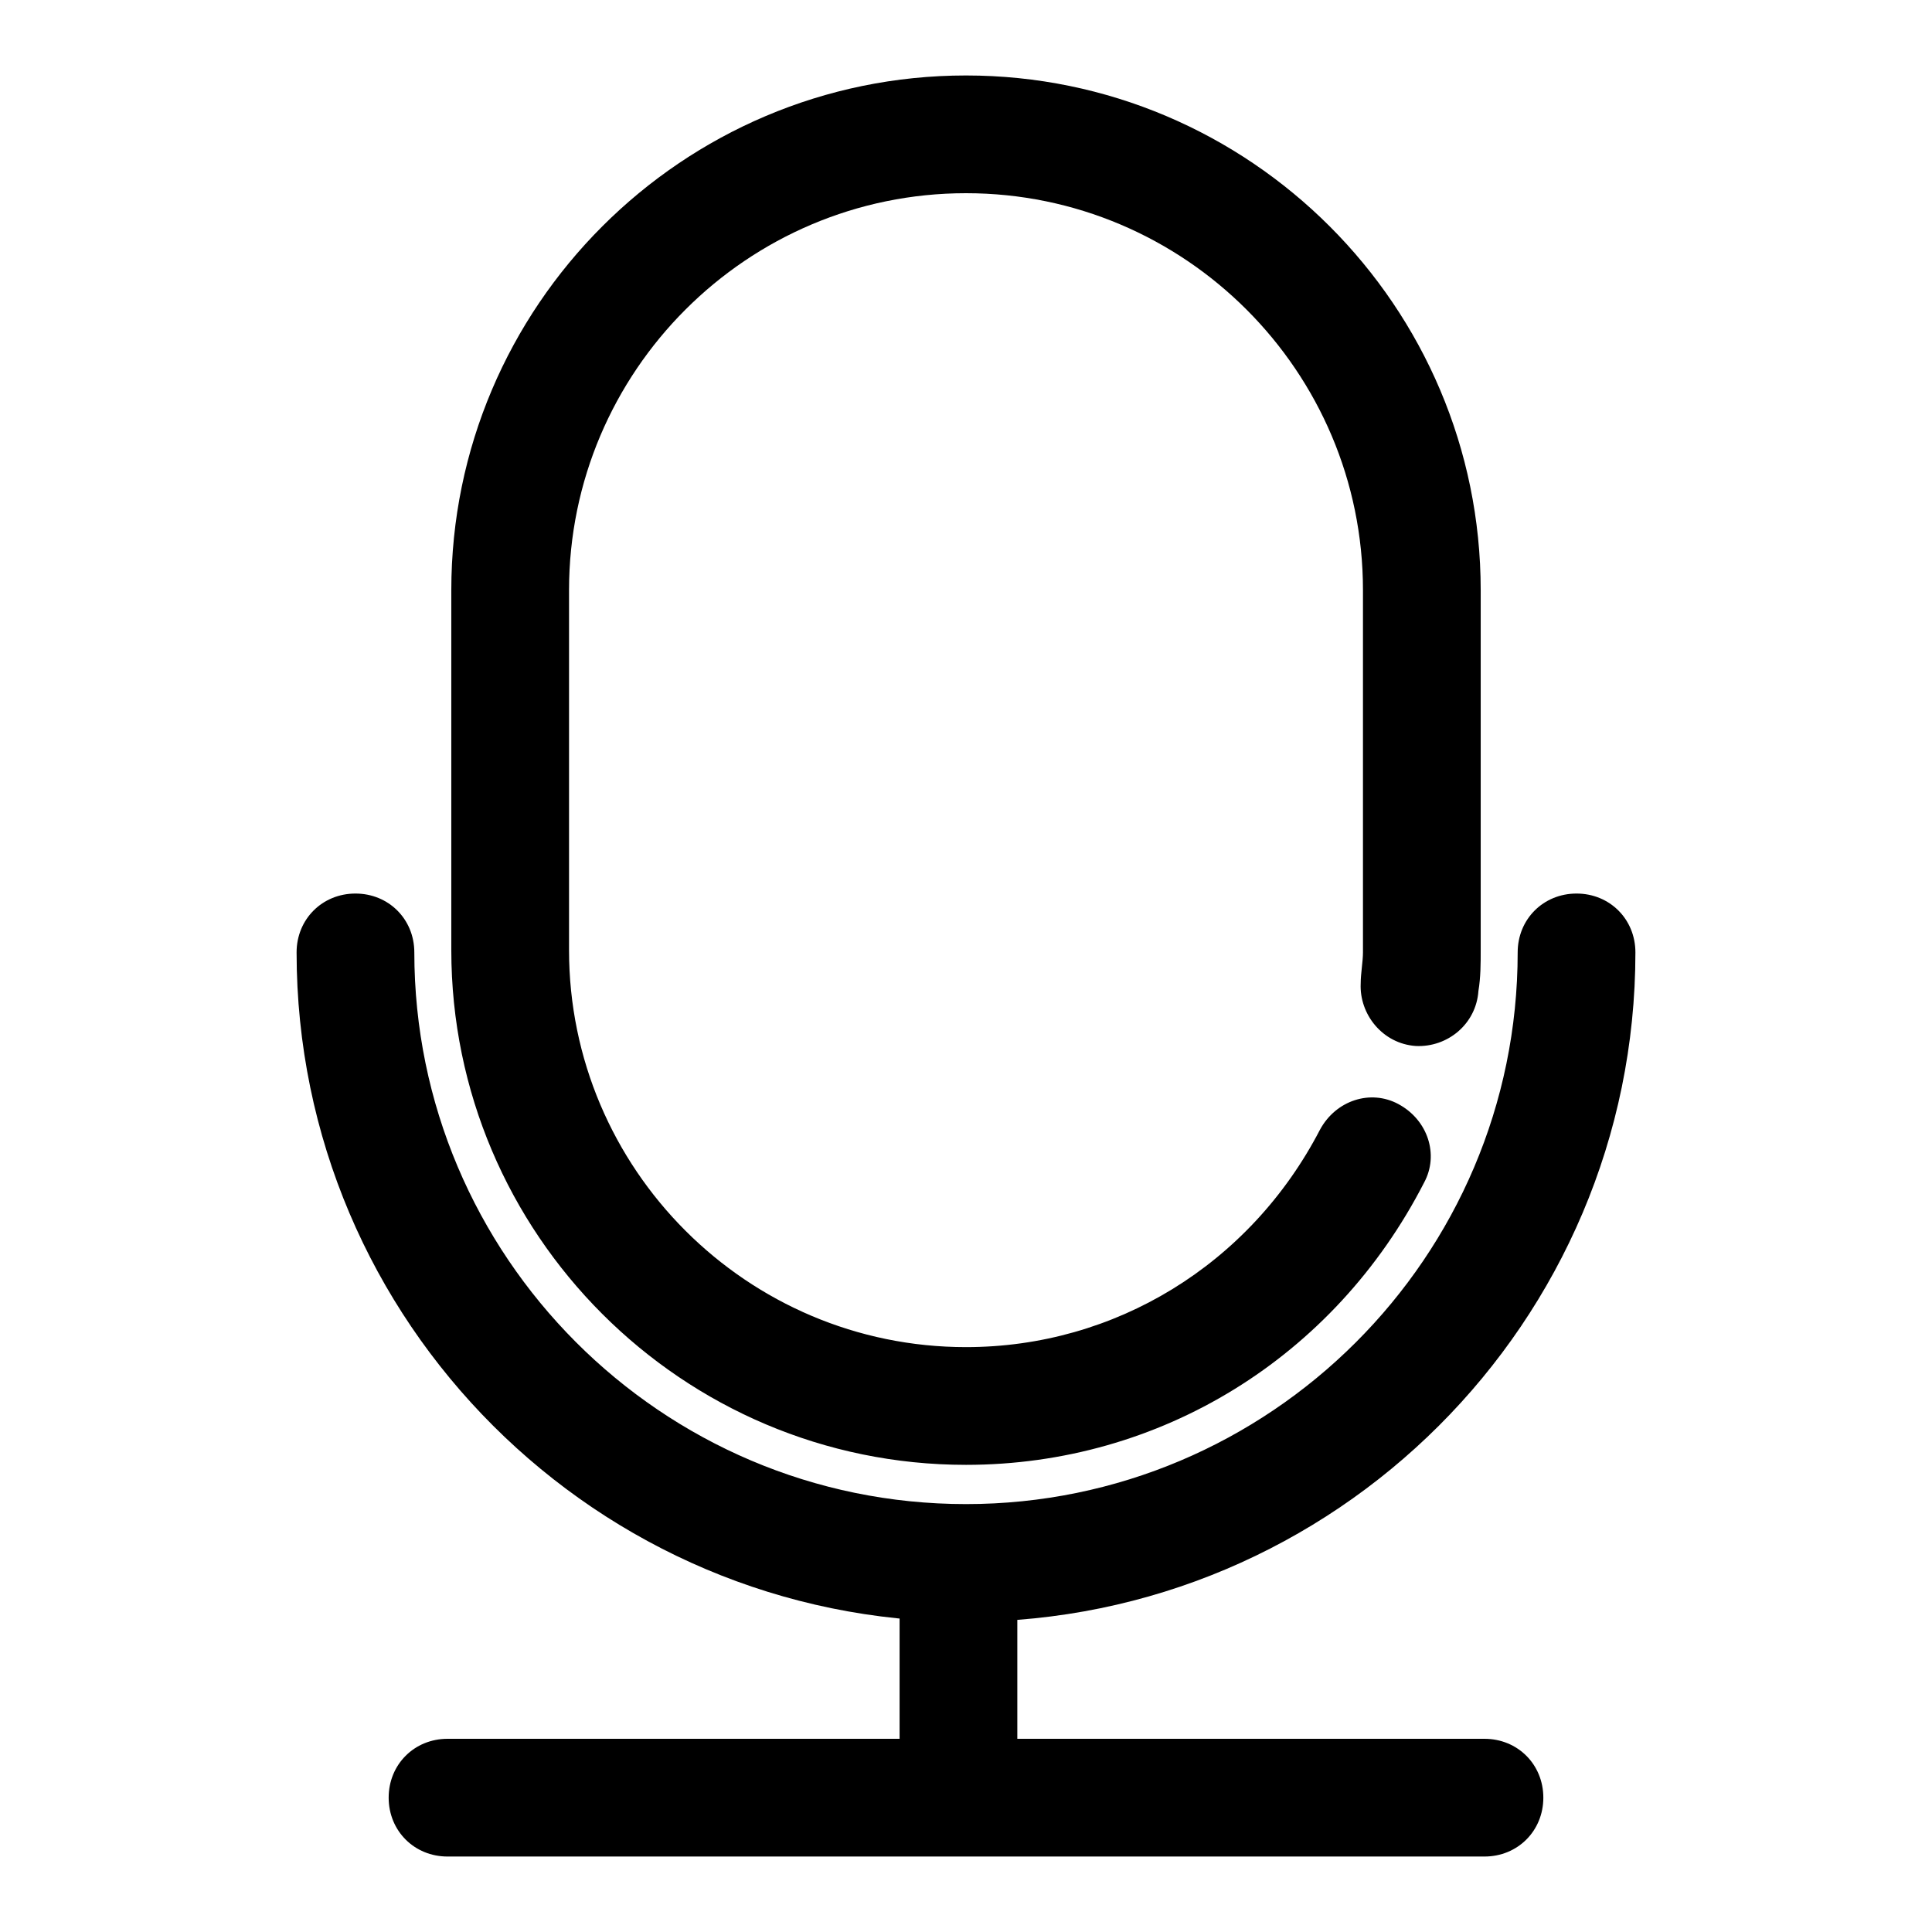 <?xml version="1.0" encoding="utf-8"?>
<!-- Svg Vector Icons : http://www.onlinewebfonts.com/icon -->
<!DOCTYPE svg PUBLIC "-//W3C//DTD SVG 1.1//EN" "http://www.w3.org/Graphics/SVG/1.1/DTD/svg11.dtd">
<svg version="1.1" xmlns="http://www.w3.org/2000/svg" xmlns:xlink="http://www.w3.org/1999/xlink" x="0px" y="0px" viewBox="0 0 256 256" enable-background="new 0 0 256 256" xml:space="preserve">
<g> <path fill="#000000" d="M128,194.1c-37.6,0-68.2-30.6-68.2-68.2V78.2C59.8,40.6,90.4,10,128,10s68.2,30.6,68.2,68.2v47.7 c0,1.8,0,3.6-0.3,5.4c-0.3,4.4-4.1,7.5-8.3,7.3c-4.4-0.3-7.5-4.2-7.3-8.3c0-1.3,0.3-2.9,0.3-4.1v-48c0-29-23.6-52.6-52.6-52.6 S75.4,49.2,75.4,78.2v47.7c0,29,23.6,52.6,52.6,52.6c19.7,0,37.6-10.9,46.9-28.8c2.1-3.9,6.7-5.4,10.4-3.4 c3.9,2.1,5.4,6.7,3.4,10.4C176.8,179.9,153.7,194.1,128,194.1z M128,214.9c-48.8,0-88.7-39.7-88.7-88.7c0-4.4,3.4-7.8,7.8-7.8 c4.4,0,7.8,3.4,7.8,7.8c0,40.2,32.7,73.1,73.1,73.1c40.2,0,73.1-32.7,73.1-73.1c0-4.4,3.4-7.8,7.8-7.8c4.4,0,7.8,3.4,7.8,7.8 C216.7,175.2,176.8,214.9,128,214.9L128,214.9z M196.7,246H59.3c-4.4,0-7.8-3.4-7.8-7.8c0-4.4,3.4-7.8,7.8-7.8h137.4 c4.4,0,7.8,3.4,7.8,7.8C204.5,242.6,201.1,246,196.7,246z M127,246c-4.4,0-7.8-3.4-7.8-7.8v-31.1c0-4.4,3.4-7.8,7.8-7.8 c4.4,0,7.8,3.4,7.8,7.8v31.1C134.7,242.6,131.4,246,127,246z"/></g>
</svg>